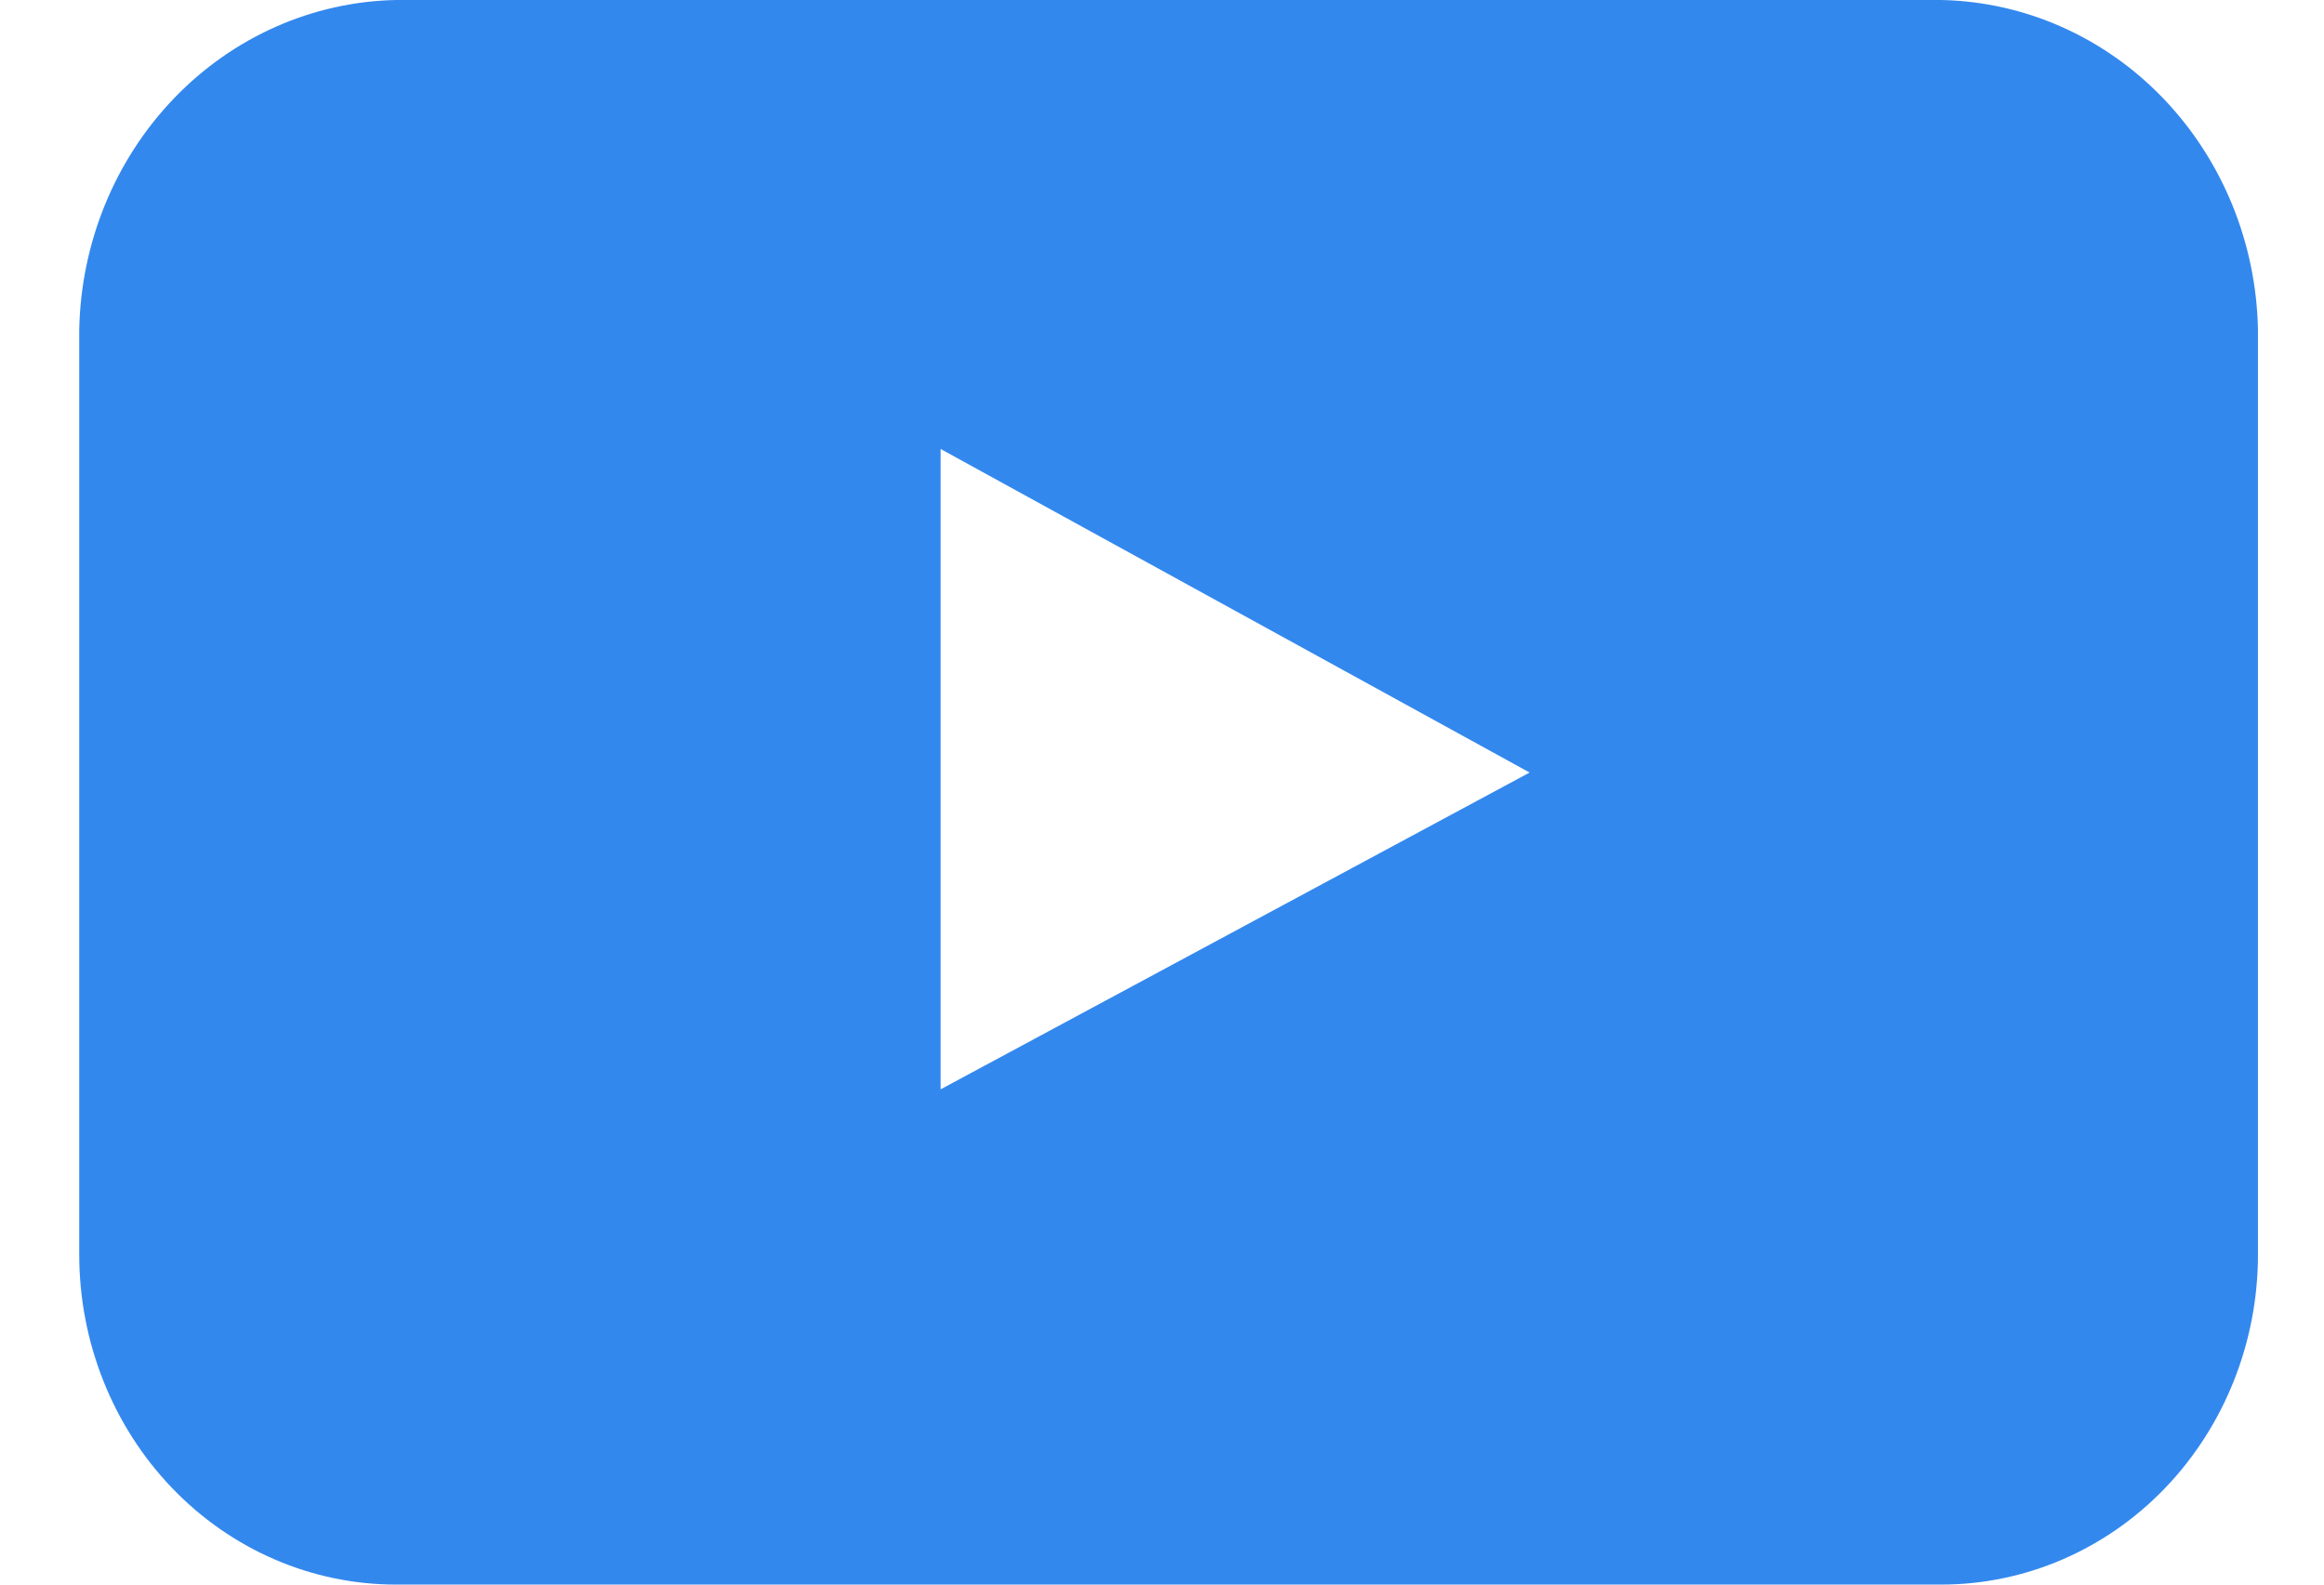 <svg width="22" height="15" viewBox="0 0 22 15" fill="none" xmlns="http://www.w3.org/2000/svg">
<path d="M18.377 0H3.748C2.958 0.016 2.204 0.35 1.645 0.933C1.086 1.516 0.765 2.301 0.75 3.125V11.875C0.75 12.704 1.066 13.499 1.628 14.085C2.19 14.671 2.953 15 3.748 15H18.377C19.172 15 19.935 14.671 20.497 14.085C21.059 13.499 21.375 12.704 21.375 11.875V3.125C21.36 2.301 21.039 1.516 20.48 0.933C19.921 0.35 19.167 0.016 18.377 0ZM8.904 10.312V4.25L14.48 7.313L8.904 10.312Z" fill="#3388EE"/>
</svg>
